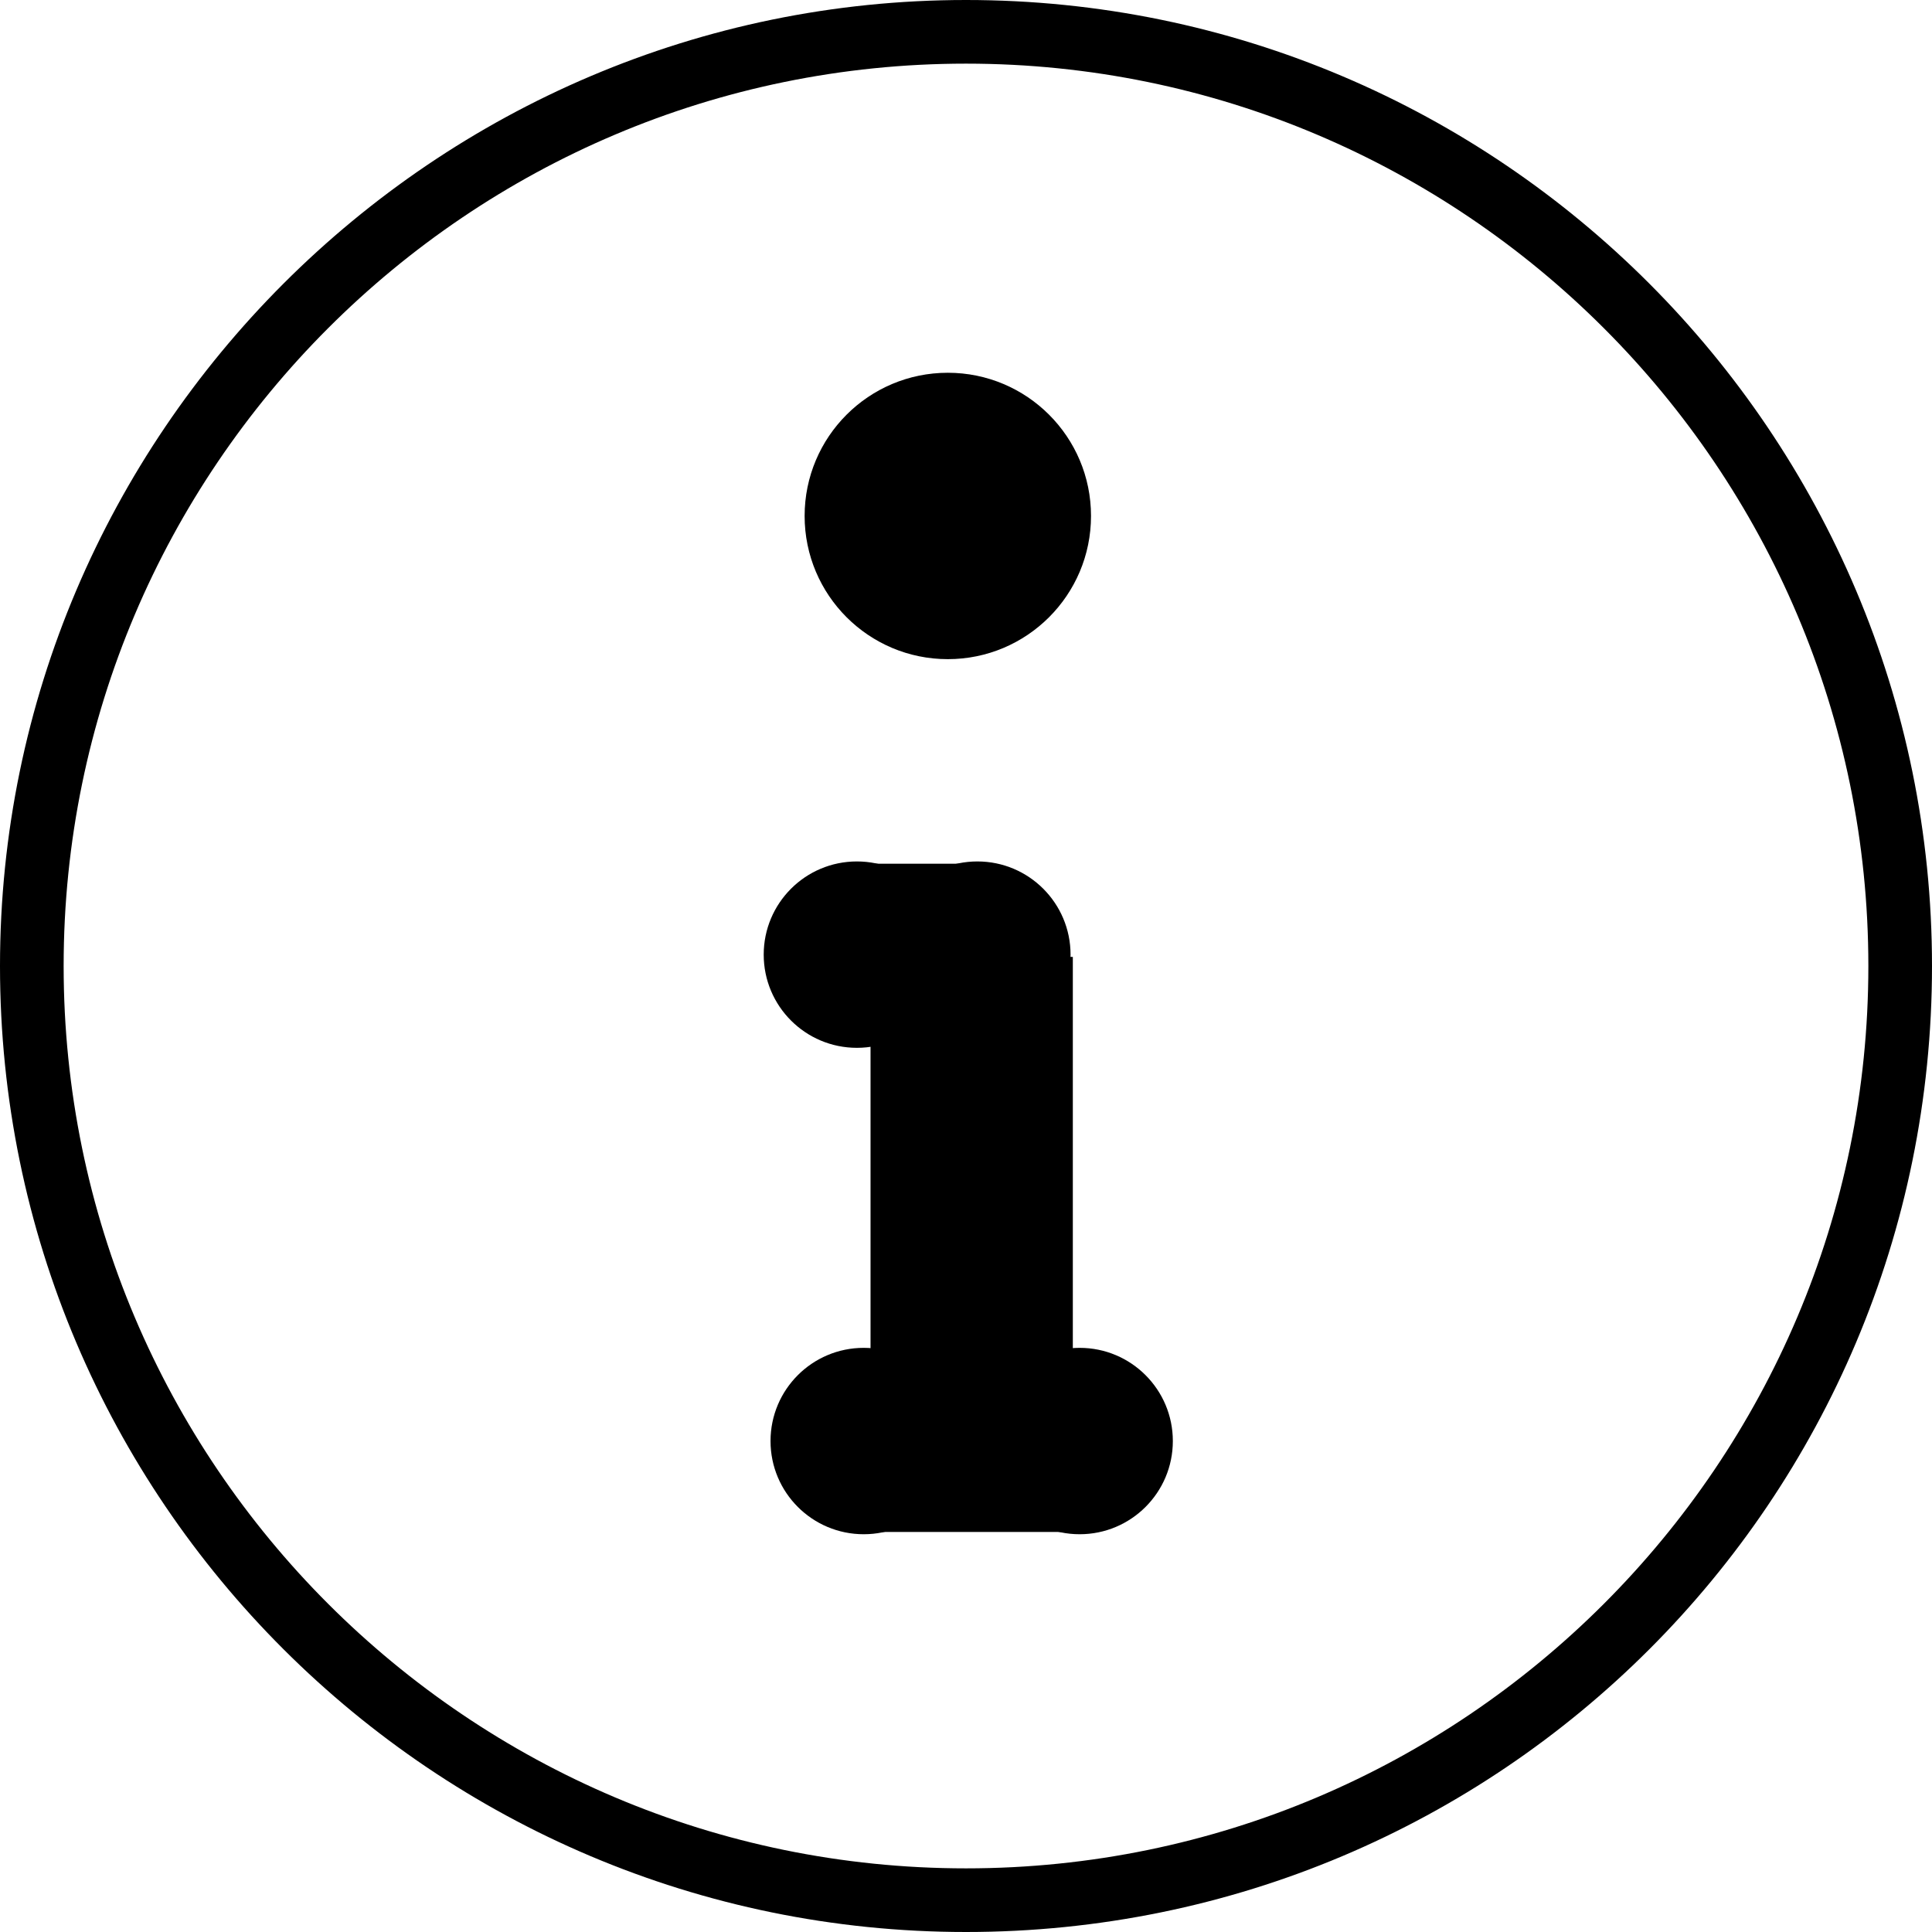 <?xml version="1.0" encoding="utf-8"?>
<!-- Generator: Adobe Illustrator 18.1.1, SVG Export Plug-In . SVG Version: 6.00 Build 0)  -->
<svg version="1.1" id="Livello_1" xmlns="http://www.w3.org/2000/svg" xmlns:xlink="http://www.w3.org/1999/xlink" x="0px" y="0px"
	 viewBox="0 0 85 85" enable-background="new 0 0 85 85" xml:space="preserve">
<g id="Livello_1_1_">
</g>
<g id="Livello_4">
	<g>
		<g>
			<g>
				<path d="M42.5,2.8c21.9,0,39.7,17.8,39.7,39.7S64.4,82.2,42.5,82.2S2.8,64.4,2.8,42.5S20.6,2.8,42.5,2.8 M42.5,0
					C19.1,0,0,19.1,0,42.5C0,66,19.1,85,42.5,85C66,85,85,66,85,42.5C85,19.1,66,0,42.5,0L42.5,0z"/>
			</g>
		</g>
		<circle cx="41.7" cy="22.7" r="6.3"/>
		<circle cx="43" cy="42" r="4.1"/>
		<circle cx="37.7" cy="42" r="4.1"/>
		<circle cx="38" cy="63.4" r="4.1"/>
		<circle cx="47.5" cy="63.4" r="4.1"/>
		<rect x="38.3" y="42.1" width="8.9" height="25.3"/>
		<rect x="37.6" y="38" width="5.4" height="4.1"/>
	</g>
</g>
</svg>
